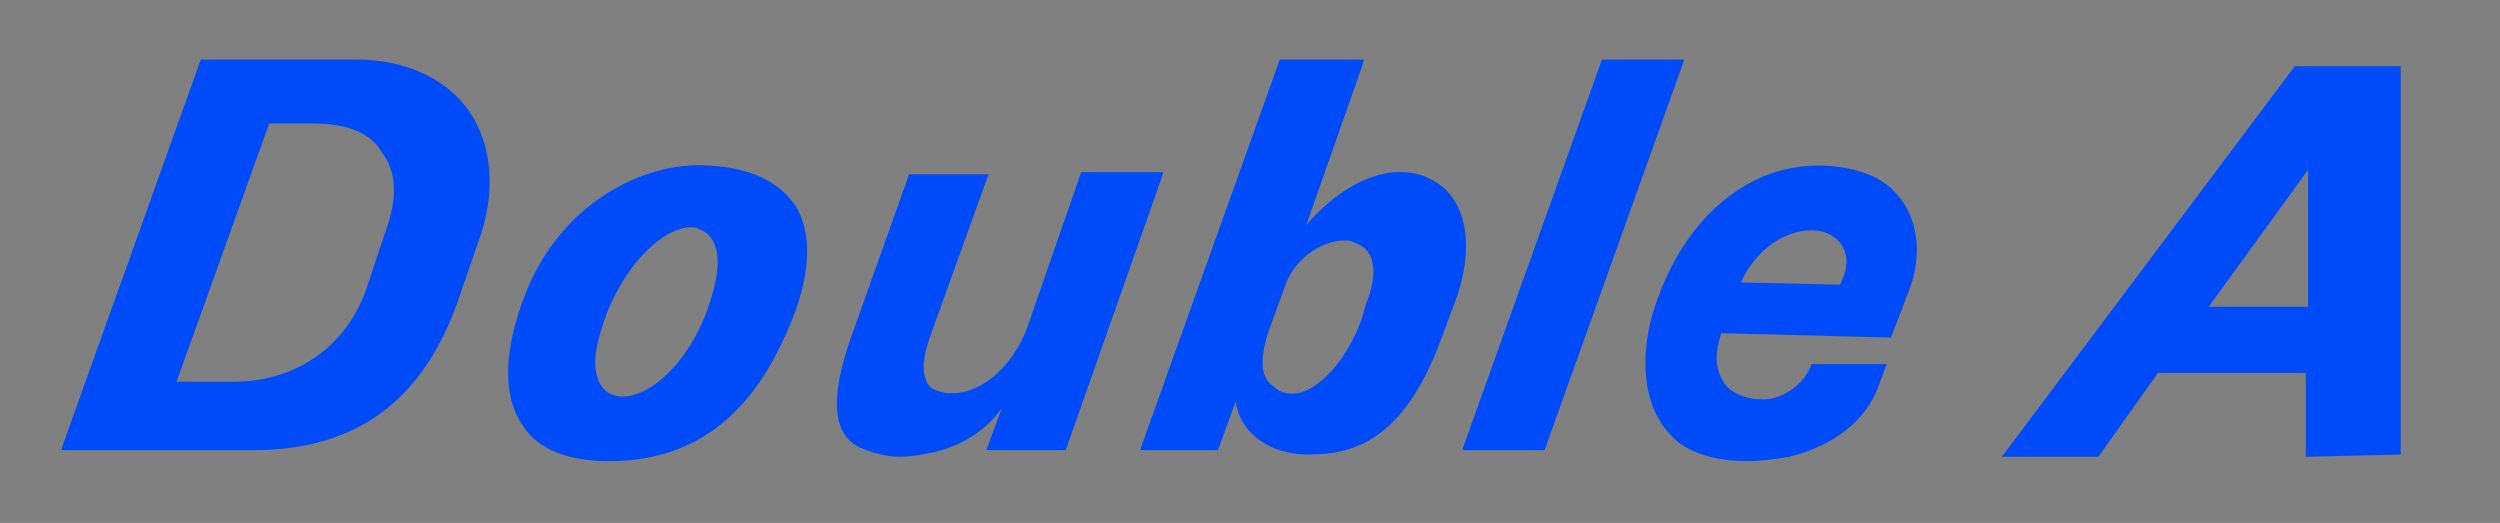 <?xml version="1.0" encoding="utf-8"?>
<!-- Generator: Adobe Illustrator 27.8.1, SVG Export Plug-In . SVG Version: 6.00 Build 0)  -->
<svg version="1.1" id="Layer_1" xmlns="http://www.w3.org/2000/svg" xmlns:xlink="http://www.w3.org/1999/xlink" x="0px" y="0px"
	 viewBox="0 0 113.3 23.7" style="enable-background:new 0 0 113.3 23.7;" xml:space="preserve">
<rect x="0" y="0" width="113.3" height="23.7" fill="#808080" stroke="none"/>
<style type="text/css">
	.st0{fill:#223F99;}
	.st1{fill:none;stroke:#FFFFFF;stroke-width:0.64;}
	.st2{fill:#41C3DC;}
	.st3{fill:#FFFFFF;}
	.st4{fill:#27348E;}
	.st5{fill:#F9FCFF;}
	.st6{fill:#004BF9;}
</style>
<g>
	<g>
		<path class="st0" d="M124.5,72.9h-5.1l-0.6,0.9l-10.3,16.1h4.2l2-3.3h5.9v3.3h4.7L124.5,72.9z M120.6,83.2h-3.9l2.1-3.7l2.1-3.6
			L120.6,83.2z"/>
		<path class="st0" d="M93.6,77.7c-0.4,0-0.9,0-1.3,0.1c-1.2,0.2-2.3,0.7-3.2,1.5c-1.6,1.3-2.6,3.3-3.2,6c-0.2,1.6-0.1,2.8,0.4,3.6
			c0.6,1,1.8,1.6,3.5,1.6c0.8,0,1.7-0.1,2.5-0.4c0.6-0.2,1.2-0.5,1.8-0.8c1.3-0.8,2.2-1.9,2.6-3.2H93c-0.2,0.4-0.5,0.7-0.7,0.9
			c-0.1,0.1-0.3,0.3-0.5,0.4c-0.4,0.3-0.8,0.5-1.2,0.5c-0.4,0-0.7-0.2-0.9-0.5c-0.3-0.5-0.4-0.8-0.3-1.5c0-0.2,0.2-0.8,0.2-0.8H97
			c0,0,0.2-0.3,0.7-3S96.7,77.7,93.6,77.7z M94.1,82L94,82.4h-3.5c0.2-0.8,0.6-1.4,1.1-1.8c0.2-0.2,0.4-0.3,0.7-0.5
			C92.5,80,92.8,80,93,80c0.4,0,0.8,0.2,0.9,0.7C94.1,81,94.2,81.4,94.1,82z"/>
		<polygon class="st0" points="74.8,90 78.9,90 83.8,72.9 79.9,72.9 		"/>
		<path class="st0" d="M71.1,79c-0.6-0.8-1.4-1.3-2.5-1.3h-0.5l-0.5,0.1l-1,0.4c-0.6,0.3-1,0.6-1.4,0.8c-0.1,0.1-0.2,0.2-0.3,0.3
			l0.3-1.2l1.5-5.3h-4l-5,17.1h4.1l0.4-1.6c0.2,0.8,0.4,1.3,0.6,1.5c0.3,0.4,1,0.6,1.9,0.6c0.2,0,0.4,0,0.5,0
			c1.3-0.1,2.4-0.6,3.4-1.5c0.9-0.9,1.6-2.1,2.2-3.4c0.5-1.2,0.8-2.4,0.9-3.5C71.7,80.8,71.5,79.8,71.1,79z M67.2,82.4
			c-0.1,0.6-0.2,1.2-0.3,1.9c-0.3,1.1-0.6,1.9-1,2.4c-0.2,0.3-0.5,0.5-0.8,0.7c-0.4,0.2-0.8,0.4-1.3,0.4c-0.3,0-0.6-0.2-0.8-0.6
			c-0.1-0.4-0.1-1-0.1-1.6c0.1-1.1,0.5-2.2,1.1-3.3c0.3-0.6,0.7-1,1-1.3c0.4-0.3,0.8-0.5,1.1-0.5c0.2,0,0.4,0,0.6,0.1
			s0.3,0.2,0.3,0.3C67.2,81.3,67.3,81.8,67.2,82.4z"/>
		<path class="st0" d="M48.7,85.3c-0.2,0.7-0.5,1.3-0.9,1.6c-0.4,0.4-0.9,0.6-1.3,0.6c-0.3,0-0.6-0.1-0.7-0.4
			c-0.1-0.2-0.2-0.6-0.1-1.1l0.1-0.5l0.2-0.6l1.9-7H44l-2.1,7l-0.4,1.2l-0.1,0.4v0.6c-0.1,1,0,1.8,0.5,2.4c0.4,0.5,1.2,0.8,2.2,1
			c0.3,0,0.6,0,0.9-0.1l1-0.3c0.8-0.4,1.4-0.8,1.8-1.3l-0.4,1.3h4.1L55,78h-4L48.7,85.3z"/>
		<path class="st0" d="M36.9,79.1c-0.8-1-2-1.5-3.7-1.5c-0.7,0-1.3,0.1-1.9,0.2c-1.2,0.3-2.3,0.8-3.2,1.7c-1.7,1.5-2.8,3.5-3.1,6
			c-0.1,1.5,0.1,2.7,0.8,3.5c0.8,0.9,2.1,1.4,3.9,1.4c0.6,0,1.2-0.1,1.7-0.2c1-0.2,2-0.7,2.8-1.3c1-0.8,1.9-1.8,2.5-3.2
			c0.5-1,0.8-2.1,0.9-3.1v-0.4C37.8,81,37.6,79.9,36.9,79.1z M33.6,82.6l-0.2,0.9c-0.2,1.1-0.6,2-1.1,2.8c-0.3,0.5-0.7,0.8-1,1.1
			c-0.3,0.2-0.6,0.3-0.9,0.3h-0.2c-0.5,0-0.8-0.1-1-0.4C29,87,28.9,86.5,29,85.6c0.1-1,0.5-2.1,1.1-3.2c0.4-0.7,0.8-1.2,1.2-1.6
			c0.3-0.3,0.7-0.4,1-0.4c0.6,0,0.9,0.2,1.1,0.6C33.7,81.3,33.7,81.8,33.6,82.6z"/>
		<path class="st0" d="M21.7,75c-0.6-0.8-1.5-1.4-2.6-1.7c-0.8-0.2-2-0.4-3.5-0.4H9.4L4.2,90h6.3c1.1,0,2.2-0.1,3.2-0.3
			c1.3-0.3,2.4-0.8,3.5-1.4c1.6-1,2.8-2.4,3.7-4.1c0.8-1.5,1.2-3.1,1.5-4.8v-0.3C22.6,77.3,22.3,76,21.7,75z M17.7,80
			c-0.2,1.6-0.8,3-2,4.3c-0.7,0.7-1.3,1.2-2,1.6c-0.7,0.4-1.5,0.6-2.2,0.6H9.7l3-10.2h2.5c1,0,1.7,0.4,2.2,1.2
			C17.6,78.2,17.8,79,17.7,80z"/>
	</g>
	<g>
		<rect x="132.6" y="73.1" class="st1" width="11.9" height="16.7"/>
		<rect x="132.6" y="82.5" class="st0" width="11.8" height="7.3"/>
		<rect x="132.6" y="73.2" class="st2" width="11.8" height="7.3"/>
		<path class="st3" d="M139.7,73.2c1.2,0.3,1.6,1.1,1.3,2.2l-1.8,5.1h-2.1c0.1-0.5,0.2-1,0.2-1s-0.8,0.8-1.7,1h-3v-3.2
			c0.8-0.6,1.9-1,2.9-1.2c0.8-0.1,1.6-0.2,2-0.2s1,0,1,0s0.1-0.5,0.2-0.6c0.3-0.9-1-1-1.1-1c-1.4-0.1-2.5,0.7-2.7,1h-2.4v-0.4
			c0.9-1,2.6-1.6,4-1.8L139.7,73.2 M138.2,77c0,0-1.1-0.1-2.4,0.2c-0.7,0.2-2,0.8-1.7,1.7c0.2,0.5,0.9,0.5,1.3,0.5
			c0.6,0,2.1-0.4,2.7-1.9C138.2,77.3,138.2,77,138.2,77z"/>
		<path class="st3" d="M144.5,86.3l-2.4-6.8h-2.4L136,89.8h2.5l0.8-2.2h3.2l0.8,2.2h1.2V86.3 M139.8,85.8l1-2.8l0.9,2.8H139.8z"/>
		<rect x="132.6" y="80.5" class="st4" width="11.8" height="2"/>
		<path class="st5" d="M135.8,81.2h-0.1c-0.1,0-0.2,0.1-0.3,0.1c-0.1,0.1-0.2,0.3-0.3,0.5c0,0.1,0,0.2,0,0.3s0.2,0.1,0.3,0.1h0.1
			c0.1,0,0.2,0,0.2-0.1c0.1,0,0.1-0.1,0.2-0.3c0-0.1,0-0.2,0.1-0.3l0,0c0-0.1,0-0.2,0-0.3C136.1,81.2,136,81.2,135.8,81.2z
			 M135.8,81.6L135.8,81.6c0,0.2,0,0.3-0.1,0.3c0,0,0,0.1-0.1,0.1s0,0-0.1,0l0,0c0,0,0,0-0.1,0v-0.1c0-0.1,0-0.2,0.1-0.3
			c0,0,0-0.1,0.1-0.1c0,0,0,0,0.1,0S135.8,81.5,135.8,81.6C135.8,81.4,135.8,81.5,135.8,81.6z M134.6,80.8c0,0-0.2,0-0.3,0h-0.5
			l-0.5,1.5h0.6c0.1,0,0.2,0,0.3,0s0.2,0,0.3-0.1s0.2-0.2,0.3-0.4c0-0.1,0.1-0.3,0.1-0.4l0,0c0-0.1,0-0.2,0-0.3
			C134.8,80.8,134.7,80.8,134.6,80.8z M134.5,81.3c0,0.1-0.1,0.2-0.2,0.4c0,0-0.1,0.1-0.2,0.1c0,0-0.1,0-0.2,0h-0.1l0.2-0.9h0.2
			c0.1,0,0.1,0,0.2,0.1C134.5,81.2,134.5,81.3,134.5,81.3z M141,81.2C141,81.2,140.9,81.2,141,81.2c-0.2,0-0.3,0-0.4,0.1
			c-0.1,0.1-0.2,0.3-0.3,0.5c0,0.1,0,0.2,0,0.3s0.1,0.1,0.3,0.1c0.1,0,0.1,0,0.2,0c0,0,0.1,0,0.1-0.1c0.1-0.1,0.2-0.1,0.2-0.3H141
			c0,0,0,0,0,0.1l0,0h-0.1c0,0,0,0-0.1,0v-0.1l0,0l0,0h0.7c0,0,0,0,0-0.3C141.4,81.3,141.3,81.2,141,81.2z M141.1,81.5L141.1,81.5
			h-0.3c0,0,0-0.1,0.1-0.1l0,0l0,0C141,81.4,141,81.4,141.1,81.5C141.1,81.4,141.1,81.5,141.1,81.5z M138.9,81.2L138.9,81.2
			L138.9,81.2h-0.2c0,0-0.1,0-0.1,0.1l0,0v-0.1l0.1-0.5h-0.3l-0.4,1.5h0.4v-0.1v0.1c0,0,0.1,0,0.2,0l0,0c0.1,0,0.2,0,0.3-0.1
			s0.1-0.2,0.2-0.3c0-0.1,0-0.2,0.1-0.3c0-0.1,0-0.2,0-0.3C139,81.2,139,81.2,138.9,81.2z M138.8,81.5c0,0,0,0.1,0,0.2
			s0,0.1-0.1,0.2l0,0h-0.1l0,0v-0.1c0-0.1,0-0.2,0.1-0.3C138.7,81.5,138.7,81.4,138.8,81.5c0-0.1,0-0.1,0.1-0.1l0,0
			C138.8,81.4,138.8,81.4,138.8,81.5C138.8,81.4,138.8,81.5,138.8,81.5z M137.2,81.8c0,0,0,0.1-0.1,0.1H137l0,0c0,0,0,0,0-0.1l0,0
			l0,0l0.2-0.6h-0.3l-0.2,0.6v0.1l0,0l0,0c0,0.1,0,0.1,0,0.2s0.1,0.1,0.2,0.1c0,0,0,0,0.1,0h0.1l0.1-0.1v0.1h0.4l0.3-1h-0.3
			L137.2,81.8z M139.4,82.2h0.3l0.4-1.5h-0.3L139.4,82.2z M143.7,80.7h-0.4v0.1l-0.9,1.4h0.4l0.2-0.3h0.5v0.3h0.4L143.7,80.7z
			 M143.4,81.6H143l0.2-0.3l0.2-0.3V81.6z"/>
	</g>
</g>
<g>
	<path class="st6" d="M16.2,2.7H9.1L2.8,20.3l0,0.1h8.7c4.6,0,7.7-2.2,9.3-6.9l0.9-2.6c0.8-2.2,0.6-4.3-0.4-5.8
		C20.3,3.6,18.4,2.7,16.2,2.7z M17.5,10.4l-0.9,2.7c-0.9,2.6-3.2,4.2-6,4.2H8l4.2-11.7l2,0c1.5,0,2.6,0.4,3.1,1.3
		C18,7.8,18,9,17.5,10.4z"/>
	<polygon class="st6" points="76.3,2.7 72.6,2.7 66.3,20.3 66.3,20.4 70,20.4 76.3,2.8 	"/>
	<path class="st6" d="M32.1,7.5c-2.9-0.2-6.8,1.7-8.4,6.1c-0.9,2.5-0.9,4.4,0,5.7c0.7,1.1,2.1,1.6,3.9,1.6c3.6,0,6.2-1.8,7.9-5.5
		c1.2-2.5,1.4-4.6,0.6-6C35.4,8.3,34.1,7.6,32.1,7.5z M32,14.2c-1.1,2.8-3.1,4.1-4.2,3.7c-0.4-0.1-0.7-0.5-0.8-1.1
		c-0.1-0.7,0.1-1.5,0.5-2.6c1-2.5,2.7-3.9,3.8-3.9c0.1,0,0.3,0,0.4,0.1c0.4,0.1,0.7,0.5,0.8,1.1C32.6,12.2,32.4,13.1,32,14.2z"/>
	<path class="st6" d="M64.8,8.1c-1.6-0.8-3.8,0-5.6,2.1l2.6-7.4l0-0.1h-3.8l-6.3,17.6l0,0.1h3.5l0.8-2.2c0.2,1.4,1.5,2.4,3.3,2.4
		c2,0,4.3-0.6,6-5.2l0.6-1.6C66.9,11.2,66.5,8.9,64.8,8.1z M57.5,15l0.8-2.2c0.5-1.2,1.7-1.9,2.6-1.9c0.2,0,0.3,0,0.5,0.1
		c0.9,0.3,1.1,1.3,0.5,2.8l-0.2,0.7c-0.8,2.1-2,3.1-2.8,3.3c-0.5,0.1-0.9,0-1.2-0.3C57.1,17.1,57.1,16.2,57.5,15z"/>
	<path class="st6" d="M46.5,15c-0.8,1.9-2.3,3-3.7,2.8c-0.4-0.1-0.7-0.2-0.8-0.5c-0.2-0.4-0.2-1,0.1-1.9l2.7-7.5h-3.6l-2.6,7.3
		c-1,2.8-0.9,4.5,0.4,5.1c0.5,0.2,1.1,0.4,1.8,0.4c0.5,0,1-0.1,1.5-0.2c1.3-0.3,2.4-1,3.1-2l-0.7,1.9l3.6,0l4.4-12.5l0-0.1h-3.7
		L46.5,15z"/>
	<path class="st6" d="M85.1,8.1c-0.9-0.5-3-1-5.2-0.1c-2.1,0.9-3.8,2.8-4.8,5.6c-0.7,1.9-0.9,4.5,0.6,6.1c0.7,0.8,2,1.2,3.5,1.2
		c0.6,0,1.3-0.1,1.9-0.2c2-0.5,3.4-1.6,4-3.1l0.4-1.1h-3.4l0,0c-0.3,0.9-1.3,1.6-2.2,1.6c-0.8,0-1.5-0.3-1.8-0.8
		c-0.3-0.5-0.4-1.1-0.2-1.8l0.1-0.4l7.7,0.2l0,0l0.8-2.1C87.2,11.5,87,9.2,85.1,8.1z M78.9,12.8c0.8-1.8,2.5-2.6,3.7-2.3
		c0.7,0.2,1.3,0.8,1,1.9l-0.2,0.5L78.9,12.8z"/>
	<path class="st6" d="M108.8,3L108.8,3L104,3L90.8,20.6l-0.1,0.1l4.4,0h0l2.7-3.8h6.7l0,3.7l0,0.1l4.3-0.1L108.8,3z M104.6,13.9
		h-4.5l4.5-6.2L104.6,13.9z"/>
</g>
</svg>
